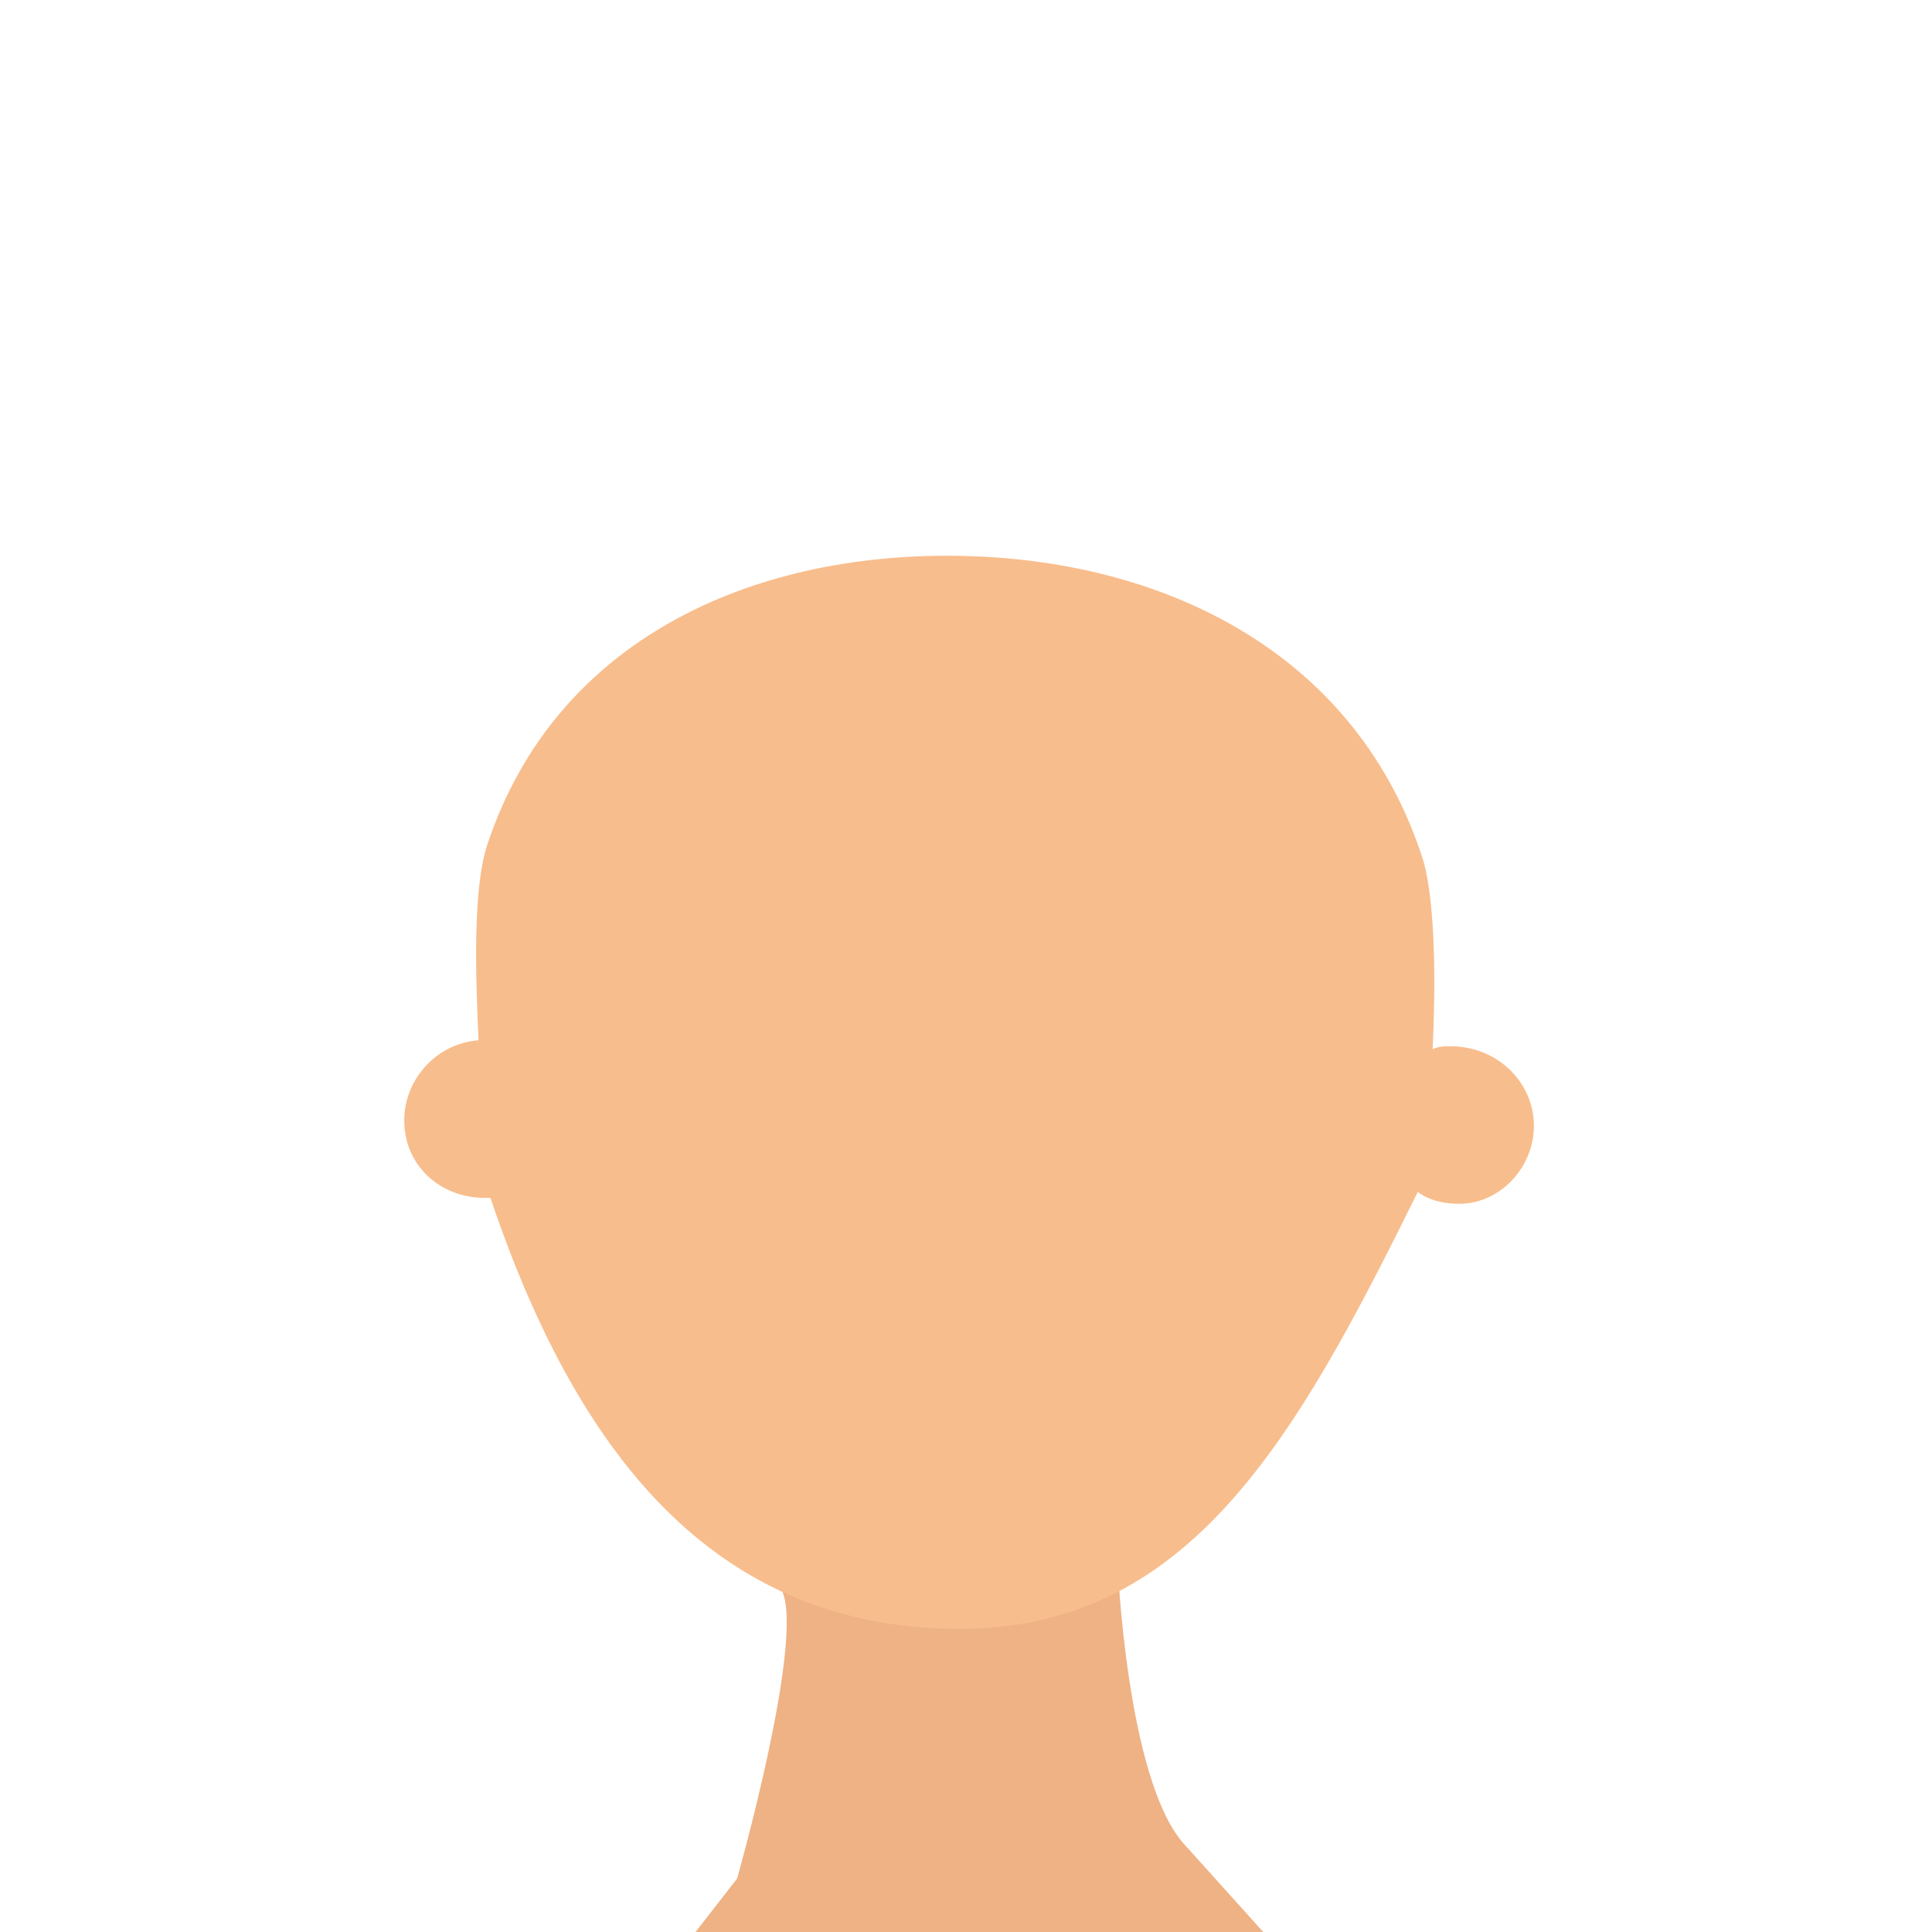 <?xml version="1.0" encoding="utf-8"?>
<!-- Generator: Adobe Illustrator 24.1.0, SVG Export Plug-In . SVG Version: 6.00 Build 0)  -->
<svg version="1.1" id="Isolation_Mode" xmlns="http://www.w3.org/2000/svg" xmlns:xlink="http://www.w3.org/1999/xlink" x="0px"
	 y="0px" viewBox="0 0 65 65" style="enable-background:new 0 0 65 65;" xml:space="preserve">
<style type="text/css">
	.st0{fill:#EFB284;}
	.st1{fill:#F8BD8C;}
</style>
<g>
	<path class="st0" d="M39.8,62c-1.9-2.2-2.2-9.4-2.2-9.4s-12-0.7-11.3,0.9c0.8,1.6-1.5,9.7-1.5,9.7L23.4,65h10.8h8.3L39.8,62z"/>
	<path class="st1" d="M48.8,35.2c-0.2,0-0.4,0-0.6,0.1c0.1-2.1,0.1-4.8-0.3-6.3c-2.2-7-8.7-10.2-15.7-10.3
		c-6.9-0.1-13.5,2.8-15.8,9.7c-0.5,1.5-0.4,4.4-0.3,6.6c-1.4,0.1-2.5,1.3-2.5,2.7c0,1.5,1.2,2.6,2.7,2.6c0.1,0,0.1,0,0.2,0
		c3.1,9.2,7.9,14.4,15.6,14.5c7.9,0.1,11.5-6.4,15.6-14.7c0.4,0.3,0.9,0.4,1.4,0.4c1.4,0,2.6-1.3,2.5-2.8
		C51.5,36.3,50.3,35.2,48.8,35.2z"/>
</g>
</svg>
